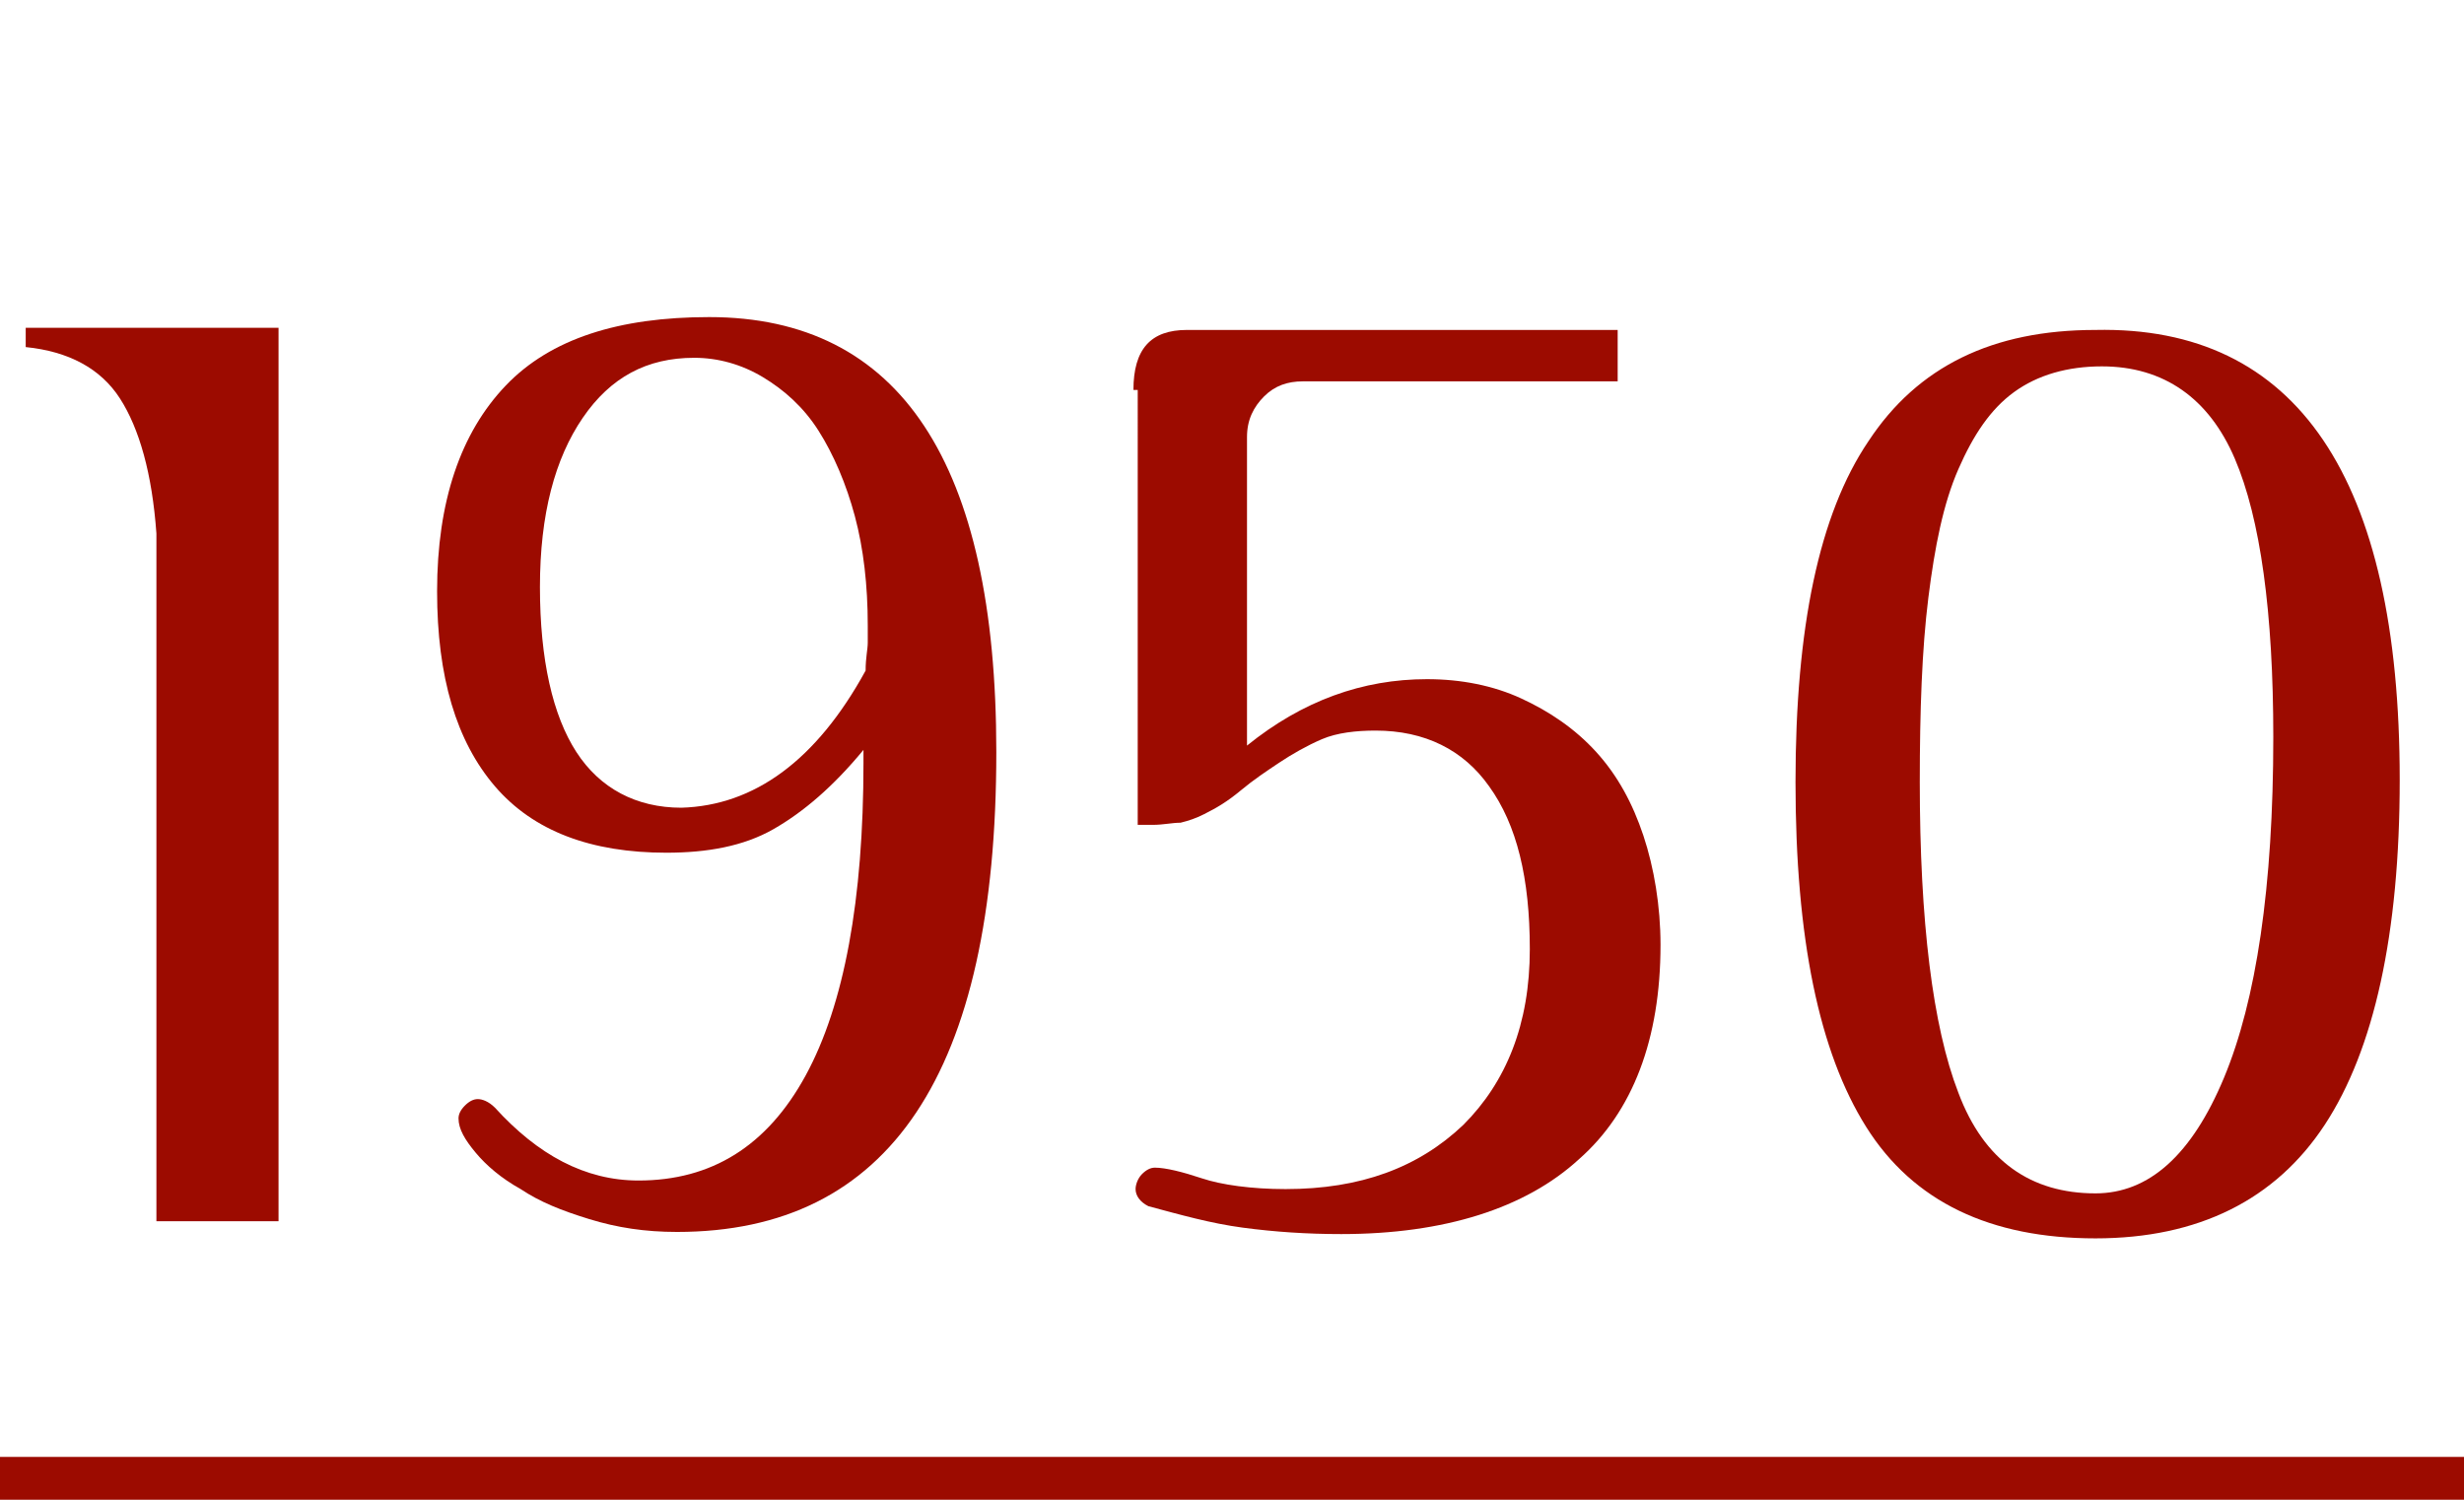<?xml version="1.0" encoding="utf-8"?>
<!-- Generator: Adobe Illustrator 24.1.1, SVG Export Plug-In . SVG Version: 6.00 Build 0)  -->
<svg version="1.1" id="Ebene_1" xmlns="http://www.w3.org/2000/svg" xmlns:xlink="http://www.w3.org/1999/xlink" x="0px" y="0px"
	 viewBox="0 0 115 70" style="enable-background:new 0 0 115 70;" xml:space="preserve">
<style type="text/css">
	.st0{clip-path:url(#SVGID_2_);}
	.st1{enable-background:new    ;}
	.st2{fill:#9C0B00;}
</style>
<g>
	<defs>
		<rect id="SVGID_1_" width="115" height="70"/>
	</defs>
	<clipPath id="SVGID_2_">
		<use xlink:href="#SVGID_1_"  style="overflow:visible;"/>
	</clipPath>
	<g id="_1950" class="st0">
		<g class="st1">
			<path class="st2" d="M7.3,24.9c-0.2-2.8-0.8-4.9-1.7-6.3c-0.9-1.4-2.4-2.2-4.4-2.4v-0.9H13V57H7.3V24.9z"/>
			<path class="st2" d="M40.3,35c-1.4,1.7-2.8,2.9-4.2,3.7c-1.4,0.8-3.1,1.1-5,1.1c-3.5,0-6.2-1-8-3.1c-1.8-2.1-2.7-5.1-2.7-9.1
				c0-4.2,1.1-7.4,3.2-9.6s5.3-3.2,9.5-3.2c8.9,0,13.4,6.8,13.4,20.3c0,15-5,22.4-14.9,22.4c-1.5,0-2.8-0.2-4.1-0.6
				c-1.3-0.4-2.3-0.8-3.2-1.4c-0.9-0.5-1.6-1.1-2.1-1.7c-0.5-0.6-0.8-1.1-0.8-1.6c0-0.2,0.1-0.4,0.3-0.6s0.4-0.3,0.6-0.3
				s0.5,0.1,0.8,0.4c2,2.2,4.2,3.4,6.7,3.4c3.4,0,6-1.6,7.8-4.9c1.8-3.3,2.7-8.2,2.7-14.6V35z M40.4,31.3c0-0.6,0.1-1,0.1-1.3
				c0-0.3,0-0.6,0-0.8c0-1.9-0.2-3.6-0.6-5.1c-0.4-1.5-1-2.9-1.7-4c-0.7-1.1-1.6-1.9-2.6-2.5s-2.1-0.9-3.2-0.9
				c-2.2,0-3.9,0.9-5.2,2.8c-1.3,1.9-2,4.5-2,7.9c0,3.4,0.6,6,1.7,7.7c1.1,1.7,2.8,2.6,4.9,2.6C35.2,37.6,38.1,35.5,40.4,31.3z"/>
			<path class="st2" d="M52.9,18.2c0-1.9,0.8-2.8,2.5-2.8h20.1v2.4H60.8c-0.7,0-1.3,0.2-1.8,0.7c-0.5,0.5-0.8,1.1-0.8,1.9v14.4
				c2.6-2.1,5.4-3.1,8.4-3.1c1.6,0,3.1,0.3,4.4,0.9c1.3,0.6,2.5,1.4,3.5,2.5c1,1.1,1.7,2.4,2.2,3.9c0.5,1.5,0.8,3.3,0.8,5.1
				c0,4.4-1.3,7.8-3.8,10c-2.5,2.3-6.3,3.5-11.1,3.5c-1.6,0-3.1-0.1-4.6-0.3c-1.5-0.2-2.9-0.6-4.4-1c-0.4-0.2-0.6-0.5-0.6-0.8
				c0-0.2,0.1-0.5,0.3-0.7c0.2-0.2,0.4-0.3,0.6-0.3c0.5,0,1.3,0.2,2.2,0.5s2.3,0.5,3.9,0.5c3.5,0,6.2-1,8.3-3c2-2,3.1-4.7,3.1-8.2
				c0-3.3-0.6-5.8-1.9-7.6c-1.2-1.7-3-2.6-5.3-2.6c-0.9,0-1.8,0.1-2.5,0.4c-0.7,0.3-1.4,0.7-2,1.1c-0.6,0.4-1.2,0.8-1.8,1.3
				c-0.6,0.5-1.1,0.8-1.7,1.1c-0.4,0.2-0.7,0.3-1.1,0.4c-0.4,0-0.8,0.1-1.3,0.1h-0.7V18.2z"/>
			<path class="st2" d="M112,36.4c0,7.2-1.2,12.6-3.5,16.1c-2.3,3.5-5.9,5.3-10.7,5.3c-4.9,0-8.5-1.7-10.7-5.2
				c-2.2-3.5-3.3-8.8-3.3-16.1c0-7.2,1.1-12.5,3.4-15.9c2.3-3.5,5.8-5.2,10.6-5.2C107.2,15.2,112,22.3,112,36.4z M97.8,55.7
				c2.5,0,4.5-1.8,6-5.4c1.5-3.6,2.3-8.9,2.3-15.9c0-5.8-0.6-10.2-1.8-13c-1.2-2.8-3.3-4.3-6.2-4.3c-1.6,0-3,0.4-4.1,1.2
				c-1.1,0.8-1.9,2-2.6,3.6c-0.7,1.6-1.1,3.6-1.4,6c-0.3,2.4-0.4,5.3-0.4,8.6c0,6.5,0.6,11.4,1.8,14.5
				C92.6,54.2,94.8,55.7,97.8,55.7z"/>
		</g>
		<rect id="Rechteck_1" y="68" class="st2" width="115" height="2"/>
	</g>
</g>
</svg>
